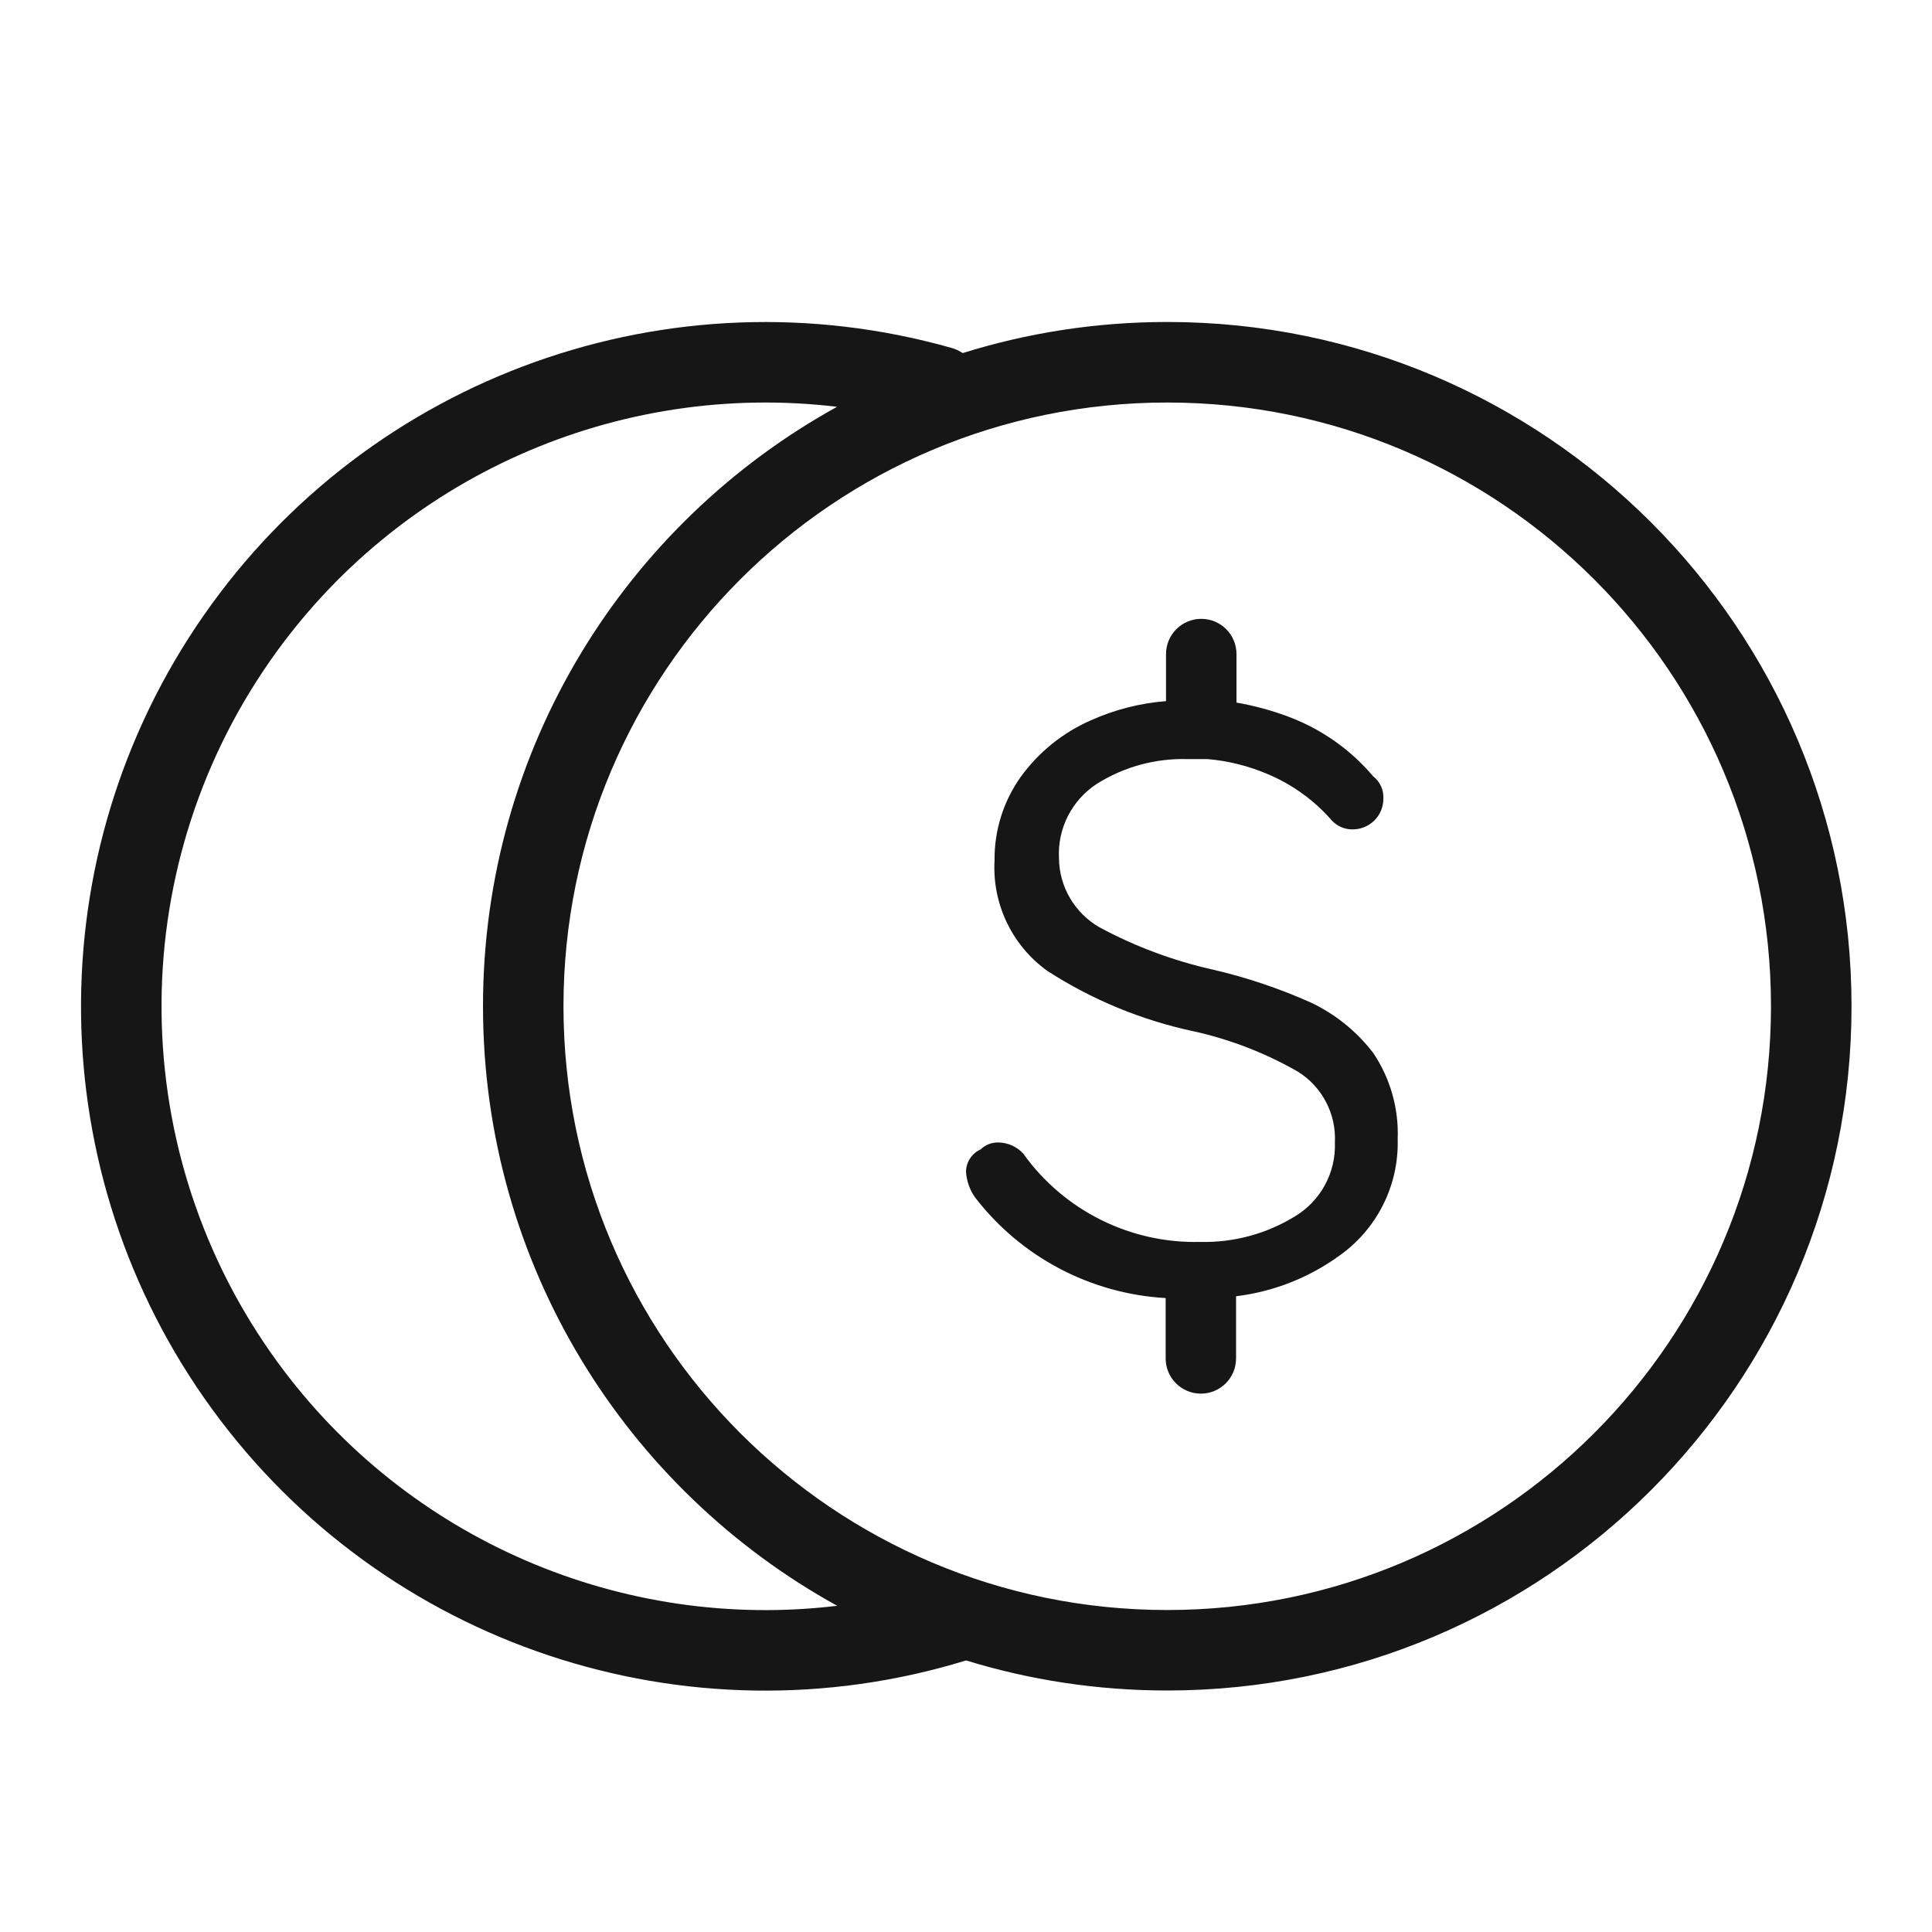 <svg width="32" height="32" viewBox="0 0 32 32" fill="none" xmlns="http://www.w3.org/2000/svg">
<path fill-rule="evenodd" clip-rule="evenodd" d="M19.333 6.667C13.81 6.667 9.333 11.144 9.333 16.667C9.333 22.19 13.81 26.667 19.333 26.667C24.856 26.667 29.333 22.19 29.333 16.667C29.333 11.144 24.856 6.667 19.333 6.667ZM15.946 5.848C17.015 5.514 18.153 5.333 19.333 5.333C25.593 5.333 30.667 10.408 30.667 16.667C30.667 22.926 25.593 28 19.333 28C18.174 28 17.055 27.826 16.001 27.502C15.999 27.503 15.997 27.503 15.995 27.504C11.374 28.92 6.364 27.25 3.517 23.345C0.67 19.44 0.613 14.159 3.374 10.193C6.135 6.226 11.107 4.447 15.758 5.762C15.826 5.781 15.889 5.811 15.946 5.848ZM13.864 6.738C10.368 8.668 8 12.391 8 16.667C8 20.944 10.369 24.668 13.867 26.597C10.32 27.024 6.753 25.519 4.595 22.559C2.083 19.113 2.032 14.454 4.468 10.954C6.603 7.888 10.236 6.303 13.864 6.738ZM23.15 18.87C23.171 19.637 22.805 20.363 22.177 20.803C21.674 21.166 21.088 21.395 20.473 21.47V22.5C20.473 22.822 20.212 23.083 19.89 23.083C19.568 23.083 19.307 22.822 19.307 22.5V21.5C18.062 21.429 16.91 20.821 16.15 19.833C16.062 19.709 16.011 19.562 16 19.41C16.001 19.249 16.096 19.103 16.243 19.037C16.324 18.959 16.432 18.919 16.543 18.923C16.699 18.927 16.846 18.994 16.95 19.11C17.625 20.053 18.724 20.6 19.883 20.57C20.433 20.583 20.974 20.437 21.443 20.15C21.873 19.894 22.129 19.424 22.11 18.923C22.134 18.45 21.899 18 21.497 17.75C20.96 17.442 20.38 17.217 19.777 17.083C18.914 16.9 18.091 16.561 17.35 16.083C16.762 15.662 16.431 14.969 16.473 14.247C16.468 13.755 16.619 13.274 16.903 12.873C17.2 12.46 17.603 12.134 18.07 11.93C18.463 11.754 18.884 11.646 19.313 11.613V10.833C19.313 10.511 19.575 10.25 19.897 10.25C20.219 10.25 20.48 10.511 20.48 10.833V11.637C20.779 11.689 21.073 11.769 21.357 11.877C21.894 12.081 22.371 12.418 22.743 12.857C22.858 12.946 22.921 13.085 22.913 13.23C22.913 13.367 22.858 13.499 22.759 13.594C22.66 13.69 22.527 13.741 22.39 13.737C22.263 13.735 22.142 13.681 22.057 13.587C21.767 13.255 21.406 12.994 21 12.823C20.682 12.687 20.345 12.602 20 12.573H19.75H19.667C19.137 12.558 18.615 12.701 18.167 12.983C17.752 13.253 17.514 13.723 17.54 14.217C17.545 14.688 17.799 15.121 18.207 15.357C18.803 15.679 19.442 15.916 20.103 16.063C20.654 16.192 21.191 16.373 21.707 16.603C22.116 16.795 22.473 17.084 22.747 17.443C23.029 17.864 23.17 18.364 23.15 18.87Z" fill="#161616"/>
</svg>
